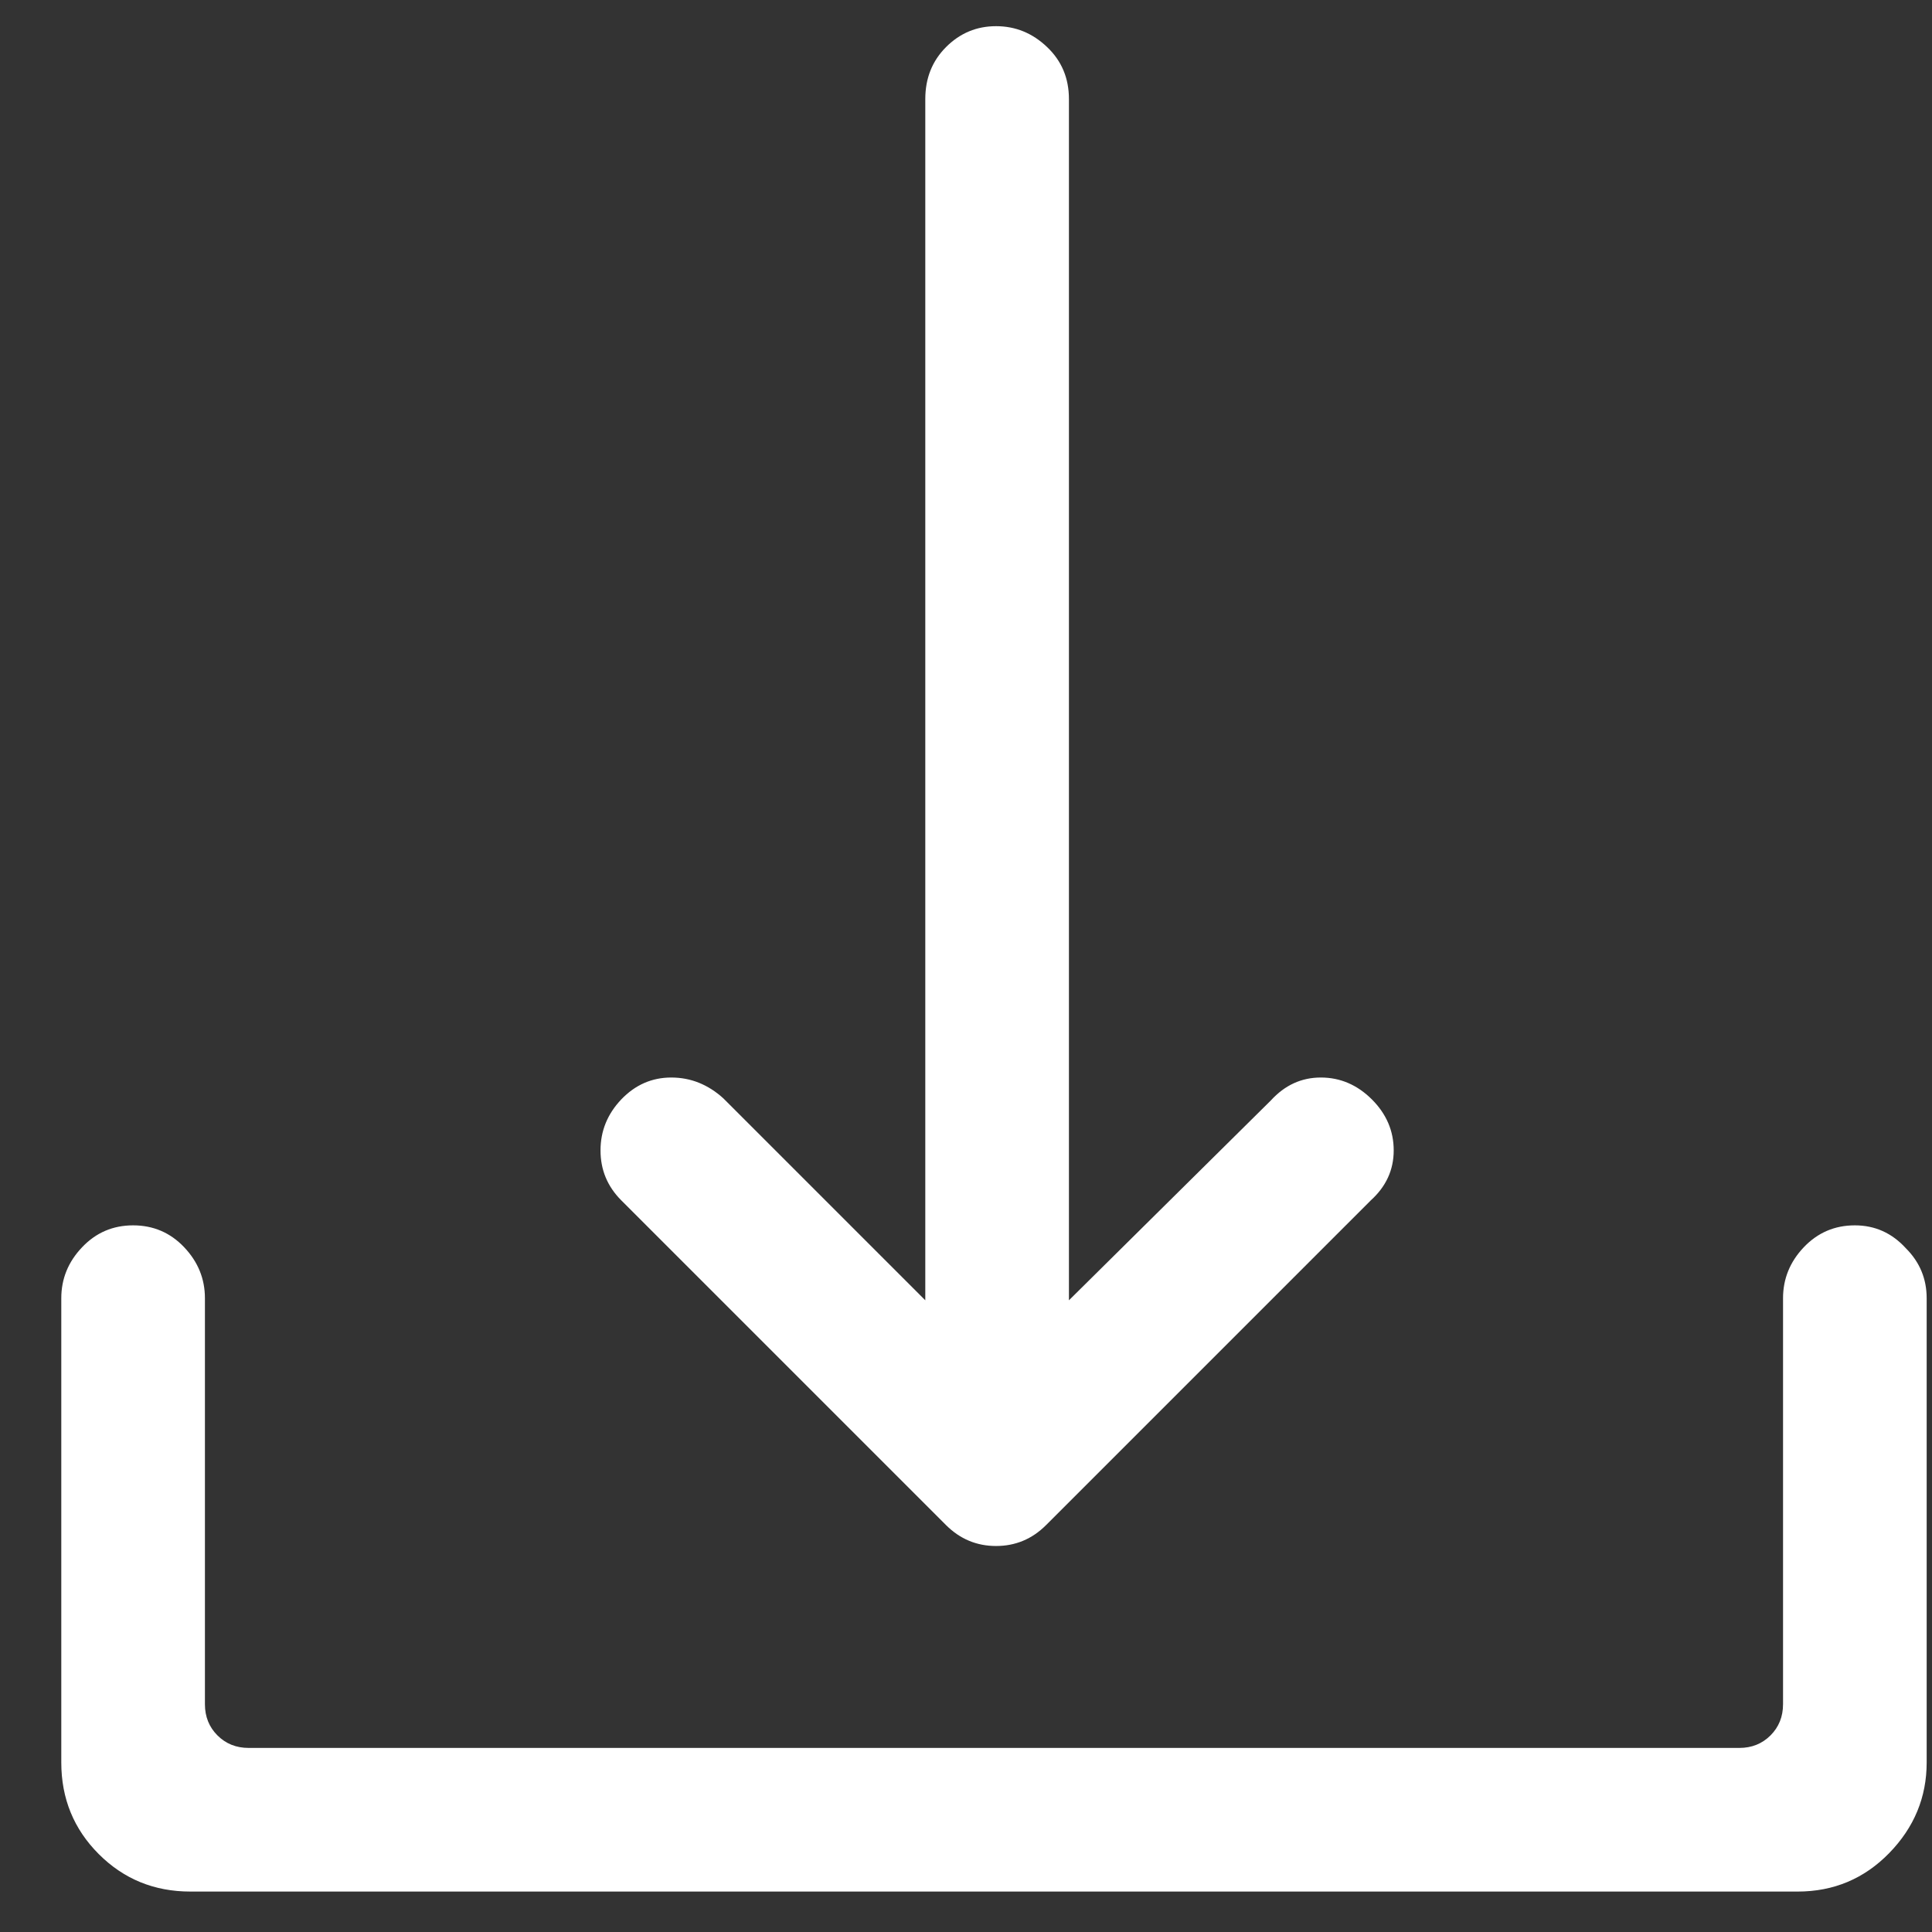 <?xml version="1.0" encoding="UTF-8"?>
<svg width="29px" height="29px" viewBox="0 0 29 29" version="1.1" xmlns="http://www.w3.org/2000/svg" xmlns:xlink="http://www.w3.org/1999/xlink">
    <rect x="0" y="0" width="29" height="29" fill="#333333" stroke="none"/>
    <title>download_icon</title>
    <g id="Page-1" stroke="none" stroke-width="1" fill="none" fill-rule="evenodd">
        <g id="download_icon" fill="#FFFFFF" fill-rule="nonzero">
            <g id="path-1-link">
                <path d="M14.951,23.206 C15.243,23.206 15.493,23.101 15.701,22.893 L20.576,18.018 C20.806,17.81 20.92,17.56 20.92,17.268 C20.92,16.976 20.811,16.721 20.592,16.502 C20.373,16.284 20.118,16.174 19.826,16.174 C19.535,16.174 19.285,16.289 19.076,16.518 L16.045,19.518 L16.045,1.487 C16.045,1.174 15.936,0.914 15.717,0.706 C15.498,0.497 15.243,0.393 14.951,0.393 C14.66,0.393 14.41,0.497 14.201,0.706 C13.993,0.914 13.889,1.174 13.889,1.487 L13.889,19.518 L10.858,16.487 C10.629,16.279 10.368,16.174 10.076,16.174 C9.785,16.174 9.535,16.284 9.326,16.502 C9.118,16.721 9.014,16.976 9.014,17.268 C9.014,17.56 9.118,17.81 9.326,18.018 L14.201,22.893 C14.41,23.101 14.66,23.206 14.951,23.206 Z M26.983,28.393 C27.524,28.393 27.983,28.2 28.358,27.815 C28.733,27.43 28.92,26.976 28.92,26.456 L28.92,19.487 C28.92,19.195 28.816,18.945 28.608,18.737 C28.399,18.508 28.144,18.393 27.842,18.393 C27.54,18.393 27.285,18.502 27.076,18.721 C26.868,18.94 26.764,19.195 26.764,19.487 L26.764,25.581 C26.764,25.768 26.701,25.924 26.576,26.049 C26.451,26.174 26.295,26.237 26.108,26.237 L3.733,26.237 C3.545,26.237 3.389,26.174 3.264,26.049 C3.139,25.924 3.076,25.768 3.076,25.581 L3.076,19.487 C3.076,19.195 2.972,18.94 2.764,18.721 C2.556,18.502 2.3,18.393 1.998,18.393 C1.696,18.393 1.441,18.502 1.233,18.721 C1.024,18.94 0.92,19.195 0.92,19.487 L0.92,26.456 C0.92,26.997 1.108,27.456 1.483,27.831 C1.858,28.206 2.316,28.393 2.858,28.393 L26.983,28.393 Z" id="path-1"></path>
            </g>
        </g>
    </g>
</svg>